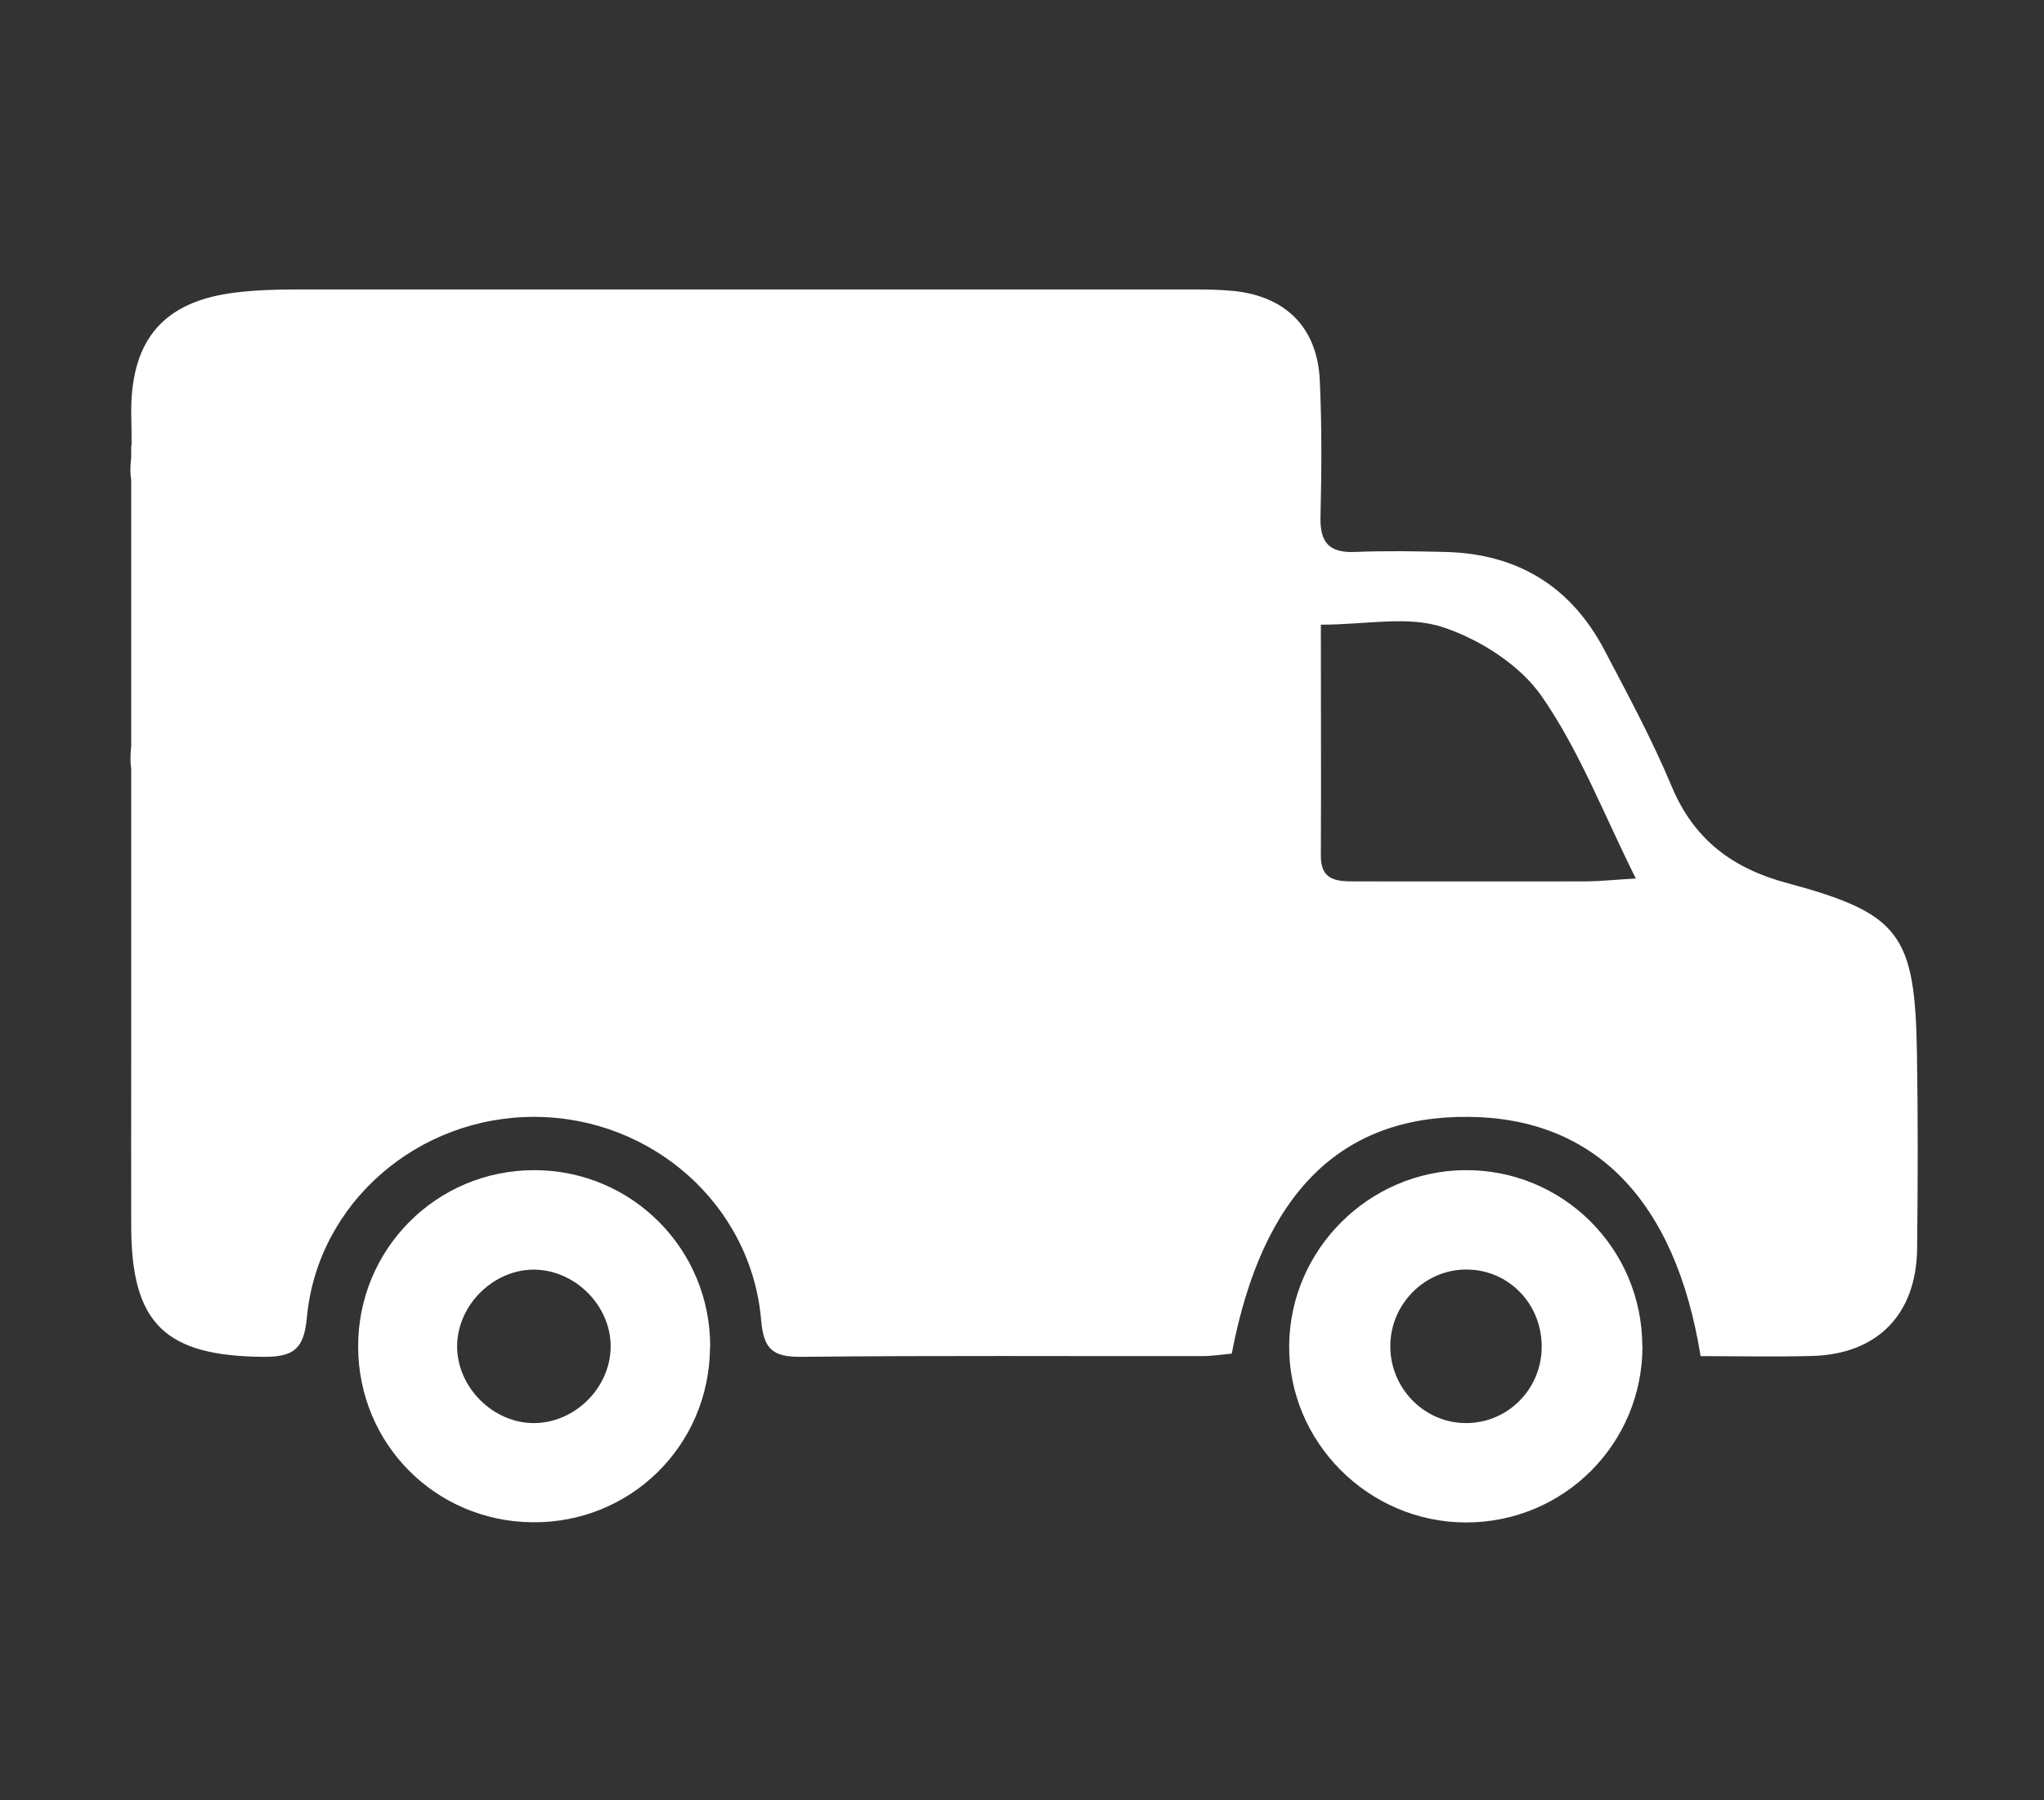 <svg viewBox="0 0 113.57 100" version="1.1" xmlns="http://www.w3.org/2000/svg" data-sanitized-data-name="Layer 1" data-name="Layer 1" id="Layer_1">
  <rect x="0" y="0" width="113.57" height="100" fill="#333333" stroke="none"/>
  <defs>
    <style>
      .cls-1 {
        fill: #fff;
        stroke-width: 0px;
      }
    </style>
  </defs>
  <path d="M91.26,74.76c.01,5.44-4.37,9.82-9.82,9.81-5.42-.01-9.87-4.49-9.81-9.86.06-5.31,4.43-9.66,9.75-9.71,5.43-.05,9.86,4.33,9.87,9.77ZM85.66,74.9c.05-2.43-1.81-4.38-4.19-4.38-2.27,0-4.16,1.86-4.22,4.15-.06,2.39,1.85,4.38,4.21,4.38,2.29,0,4.15-1.84,4.2-4.15Z" class="cls-1"></path>
  <path d="M39.45,74.84c-.03,5.46-4.42,9.78-9.88,9.72-5.38-.06-9.64-4.34-9.67-9.72-.03-5.44,4.34-9.84,9.78-9.84,5.44,0,9.81,4.4,9.78,9.84ZM33.93,74.84c.03-2.23-1.86-4.21-4.11-4.31-2.3-.1-4.39,1.89-4.42,4.21-.03,2.31,2.01,4.35,4.33,4.31,2.24-.04,4.17-1.97,4.2-4.21Z" class="cls-1"></path>
  <path d="M106.51,58.46c-.11-6.58-.95-7.72-7.22-9.41-3.02-.81-5.16-2.4-6.4-5.35-1.09-2.61-2.44-5.11-3.76-7.62-1.86-3.52-4.83-5.32-8.81-5.42-1.67-.04-3.35-.07-5.02,0-1.41.06-1.96-.49-1.93-1.91.06-2.55.08-5.1-.04-7.64-.14-2.92-1.9-4.66-4.81-4.95-.65-.06-1.31-.08-1.96-.08-16.74,0-33.47,0-50.21,0-1.09,0-2.19.04-3.27.17-3.93.48-5.76,2.55-5.79,6.52,0,.66.03,1.33.02,1.99h-.02v.53c0,.11,0,.21-.02.32-.04.4-.03.75.02,1.05v14.81c-.03.23-.04.48-.04.75,0,.17.02.33.04.47v16.23c-.01,3.06,0,6.11,0,9.17,0,5.46,1.9,7.25,7.4,7.28,1.66,0,2.2-.47,2.36-2.18.59-6.37,6.17-11.18,12.68-11.15,6.5.03,12.01,4.89,12.56,11.28.14,1.62.63,2.06,2.22,2.05,7.42-.08,14.84-.03,22.27-.04.57,0,1.13-.09,1.66-.14,1.69-8.89,6.04-13.21,13.14-13.15,7.01.05,11.51,4.61,12.91,13.29,2.04,0,4.13.05,6.22-.01,3.6-.1,5.77-2.31,5.81-5.96.04-3.64.05-7.28-.01-10.92ZM88.15,48.96c-4.28.01-8.57,0-12.85,0-1.01,0-1.92-.03-1.91-1.43.02-4.2,0-8.4,0-12.83,2.5,0,4.83-.51,6.78.14,2.06.68,4.29,2.1,5.5,3.85,2.08,3,3.42,6.5,5.22,10.11-1.09.06-1.92.15-2.75.16Z" class="cls-1"></path>
</svg>